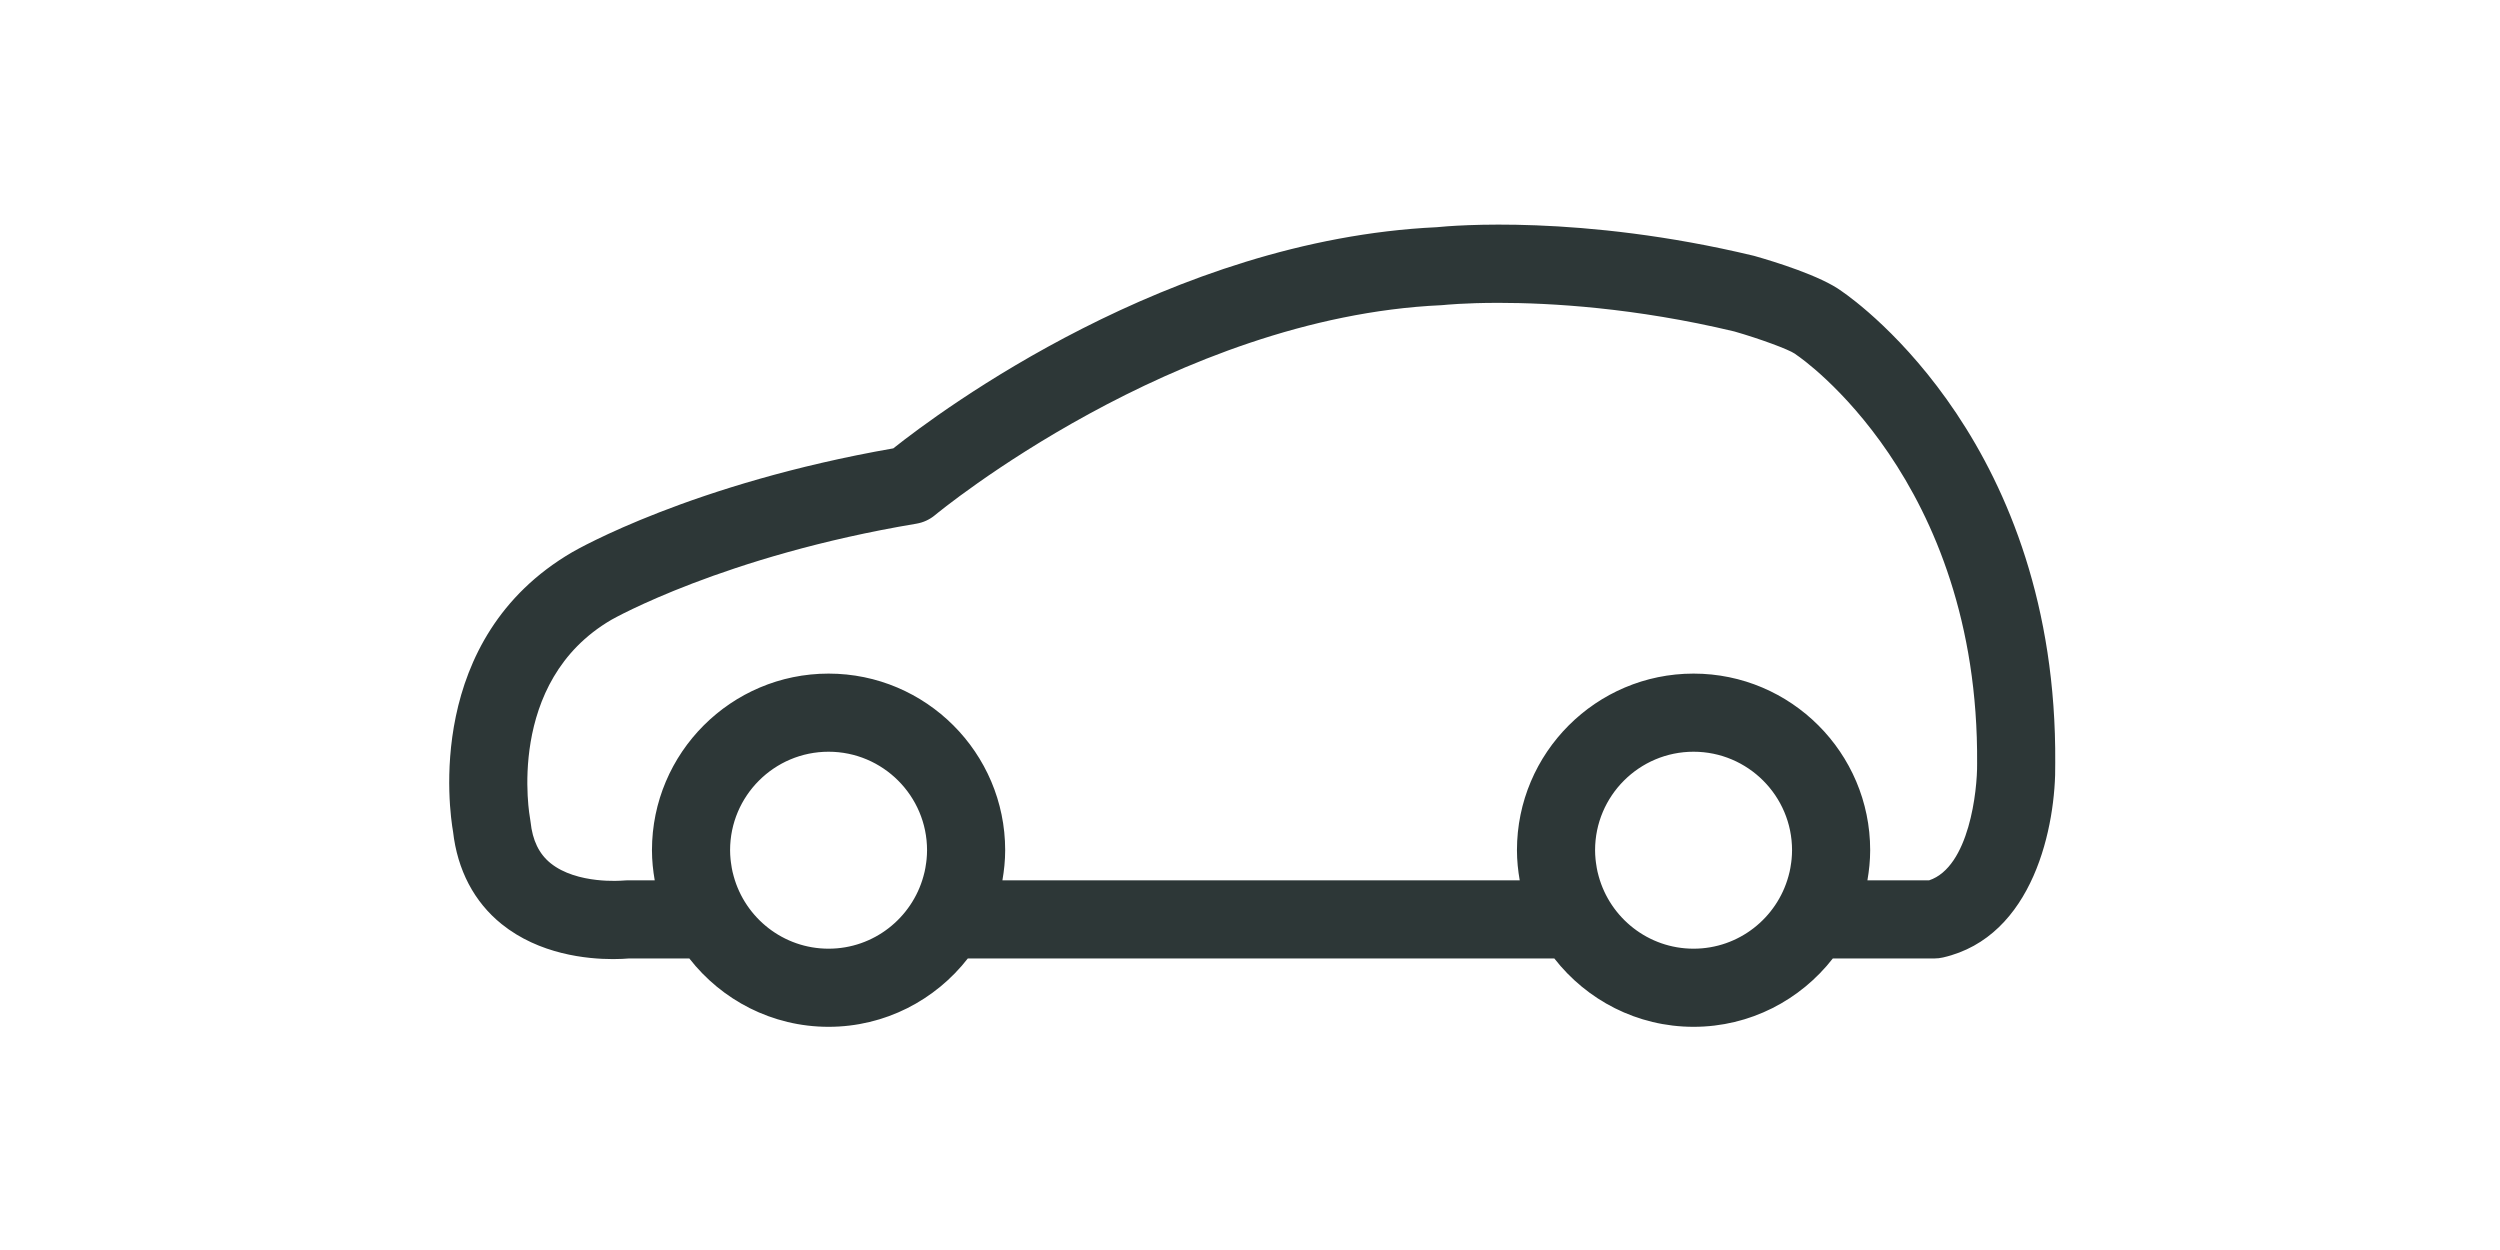 <?xml version="1.0" encoding="UTF-8" standalone="no"?>
<svg width="256px" height="128px" viewBox="0 0 256 128" version="1.1" xmlns="http://www.w3.org/2000/svg" xmlns:xlink="http://www.w3.org/1999/xlink">
    <!-- Generator: Sketch 43.2 (39069) - http://www.bohemiancoding.com/sketch -->
    <title>small-car</title>
    <desc>Created with Sketch.</desc>
    <defs></defs>
    <g id="Page-1" stroke="none" stroke-width="1" fill="none" fill-rule="evenodd">
        <g id="small-car" fill="#2D3737">
            <path d="M197.538,90.147 L191.223,90.147 C191.397,89.142 191.506,88.116 191.506,87.062 C191.506,77.09 183.393,68.977 173.421,68.977 C163.449,68.977 155.336,77.09 155.336,87.062 C155.336,88.116 155.445,89.142 155.619,90.147 L102.647,90.147 C102.821,89.142 102.93,88.116 102.93,87.062 C102.93,77.09 94.817,68.977 84.846,68.977 C74.873,68.977 66.761,77.09 66.761,87.062 C66.761,88.116 66.87,89.142 67.044,90.147 L64.194,90.147 C64.047,90.147 63.899,90.155 63.753,90.171 C63.71,90.175 59.091,90.578 56.382,88.394 C55.198,87.439 54.527,86.056 54.33,84.166 C54.318,84.047 54.301,83.929 54.278,83.813 C54.251,83.673 51.692,69.83 62.612,63.463 C62.726,63.398 74.156,56.916 93.84,53.625 C94.542,53.507 95.203,53.203 95.749,52.746 C95.991,52.543 120.267,32.487 147.589,31.253 C147.676,31.25 147.768,31.242 147.854,31.232 C147.905,31.227 149.941,31.012 153.448,31.012 C158.742,31.012 167.387,31.501 177.595,33.941 C180.195,34.685 183.147,35.775 183.791,36.218 C183.876,36.286 183.963,36.348 184.053,36.409 C184.24,36.532 202.681,49.087 202.456,78.197 C202.49,80.924 201.647,88.787 197.538,90.147 M173.421,97.146 C168.785,97.146 164.88,93.998 163.706,89.73 C163.664,89.579 163.623,89.428 163.588,89.274 C163.558,89.14 163.532,89.005 163.507,88.87 C163.474,88.688 163.447,88.504 163.423,88.319 C163.409,88.208 163.393,88.096 163.383,87.984 C163.354,87.68 163.336,87.374 163.336,87.062 C163.336,81.501 167.86,76.977 173.421,76.977 C178.982,76.977 183.506,81.501 183.506,87.062 C183.506,87.374 183.488,87.68 183.46,87.984 C183.45,88.096 183.434,88.207 183.42,88.318 C183.396,88.503 183.369,88.688 183.335,88.871 C183.31,89.006 183.285,89.14 183.254,89.273 C183.22,89.427 183.178,89.58 183.137,89.731 C181.962,93.999 178.058,97.146 173.421,97.146 M84.846,97.146 C80.21,97.146 76.305,93.999 75.131,89.731 C75.089,89.58 75.048,89.427 75.013,89.273 C74.983,89.14 74.957,89.006 74.932,88.871 C74.898,88.688 74.871,88.503 74.848,88.318 C74.834,88.207 74.818,88.096 74.808,87.984 C74.779,87.68 74.761,87.374 74.761,87.062 C74.761,81.501 79.285,76.977 84.846,76.977 C90.406,76.977 94.93,81.501 94.93,87.062 C94.93,87.374 94.912,87.68 94.884,87.984 C94.873,88.096 94.857,88.207 94.844,88.318 C94.82,88.503 94.792,88.688 94.759,88.871 C94.734,89.006 94.708,89.14 94.678,89.273 C94.643,89.427 94.602,89.58 94.56,89.731 C93.386,93.999 89.481,97.146 84.846,97.146 M188.589,29.819 C186.459,28.249 181.688,26.788 179.701,26.223 C179.648,26.208 179.595,26.194 179.541,26.181 C161.878,21.946 148.714,23.103 147.104,23.267 C119.784,24.551 96.286,42.091 91.474,45.913 C70.884,49.513 59.103,56.25 58.597,56.543 C43.467,65.365 46.015,82.994 46.391,85.152 C46.836,89.085 48.552,92.357 51.362,94.622 C55.217,97.73 60.104,98.211 62.765,98.211 C63.494,98.211 64.057,98.175 64.384,98.147 L70.588,98.147 C73.9,102.397 79.052,105.146 84.846,105.146 C90.639,105.146 95.791,102.397 99.103,98.147 L159.163,98.147 C162.475,102.397 167.628,105.146 173.421,105.146 C179.215,105.146 184.368,102.397 187.68,98.147 L198.069,98.147 C198.368,98.147 198.667,98.114 198.959,98.046 C208.246,95.927 210.554,84.55 210.456,78.12 C210.686,45.746 190.515,31.137 188.589,29.819" id="Page-1"></path>
        </g>
    </g>
</svg>